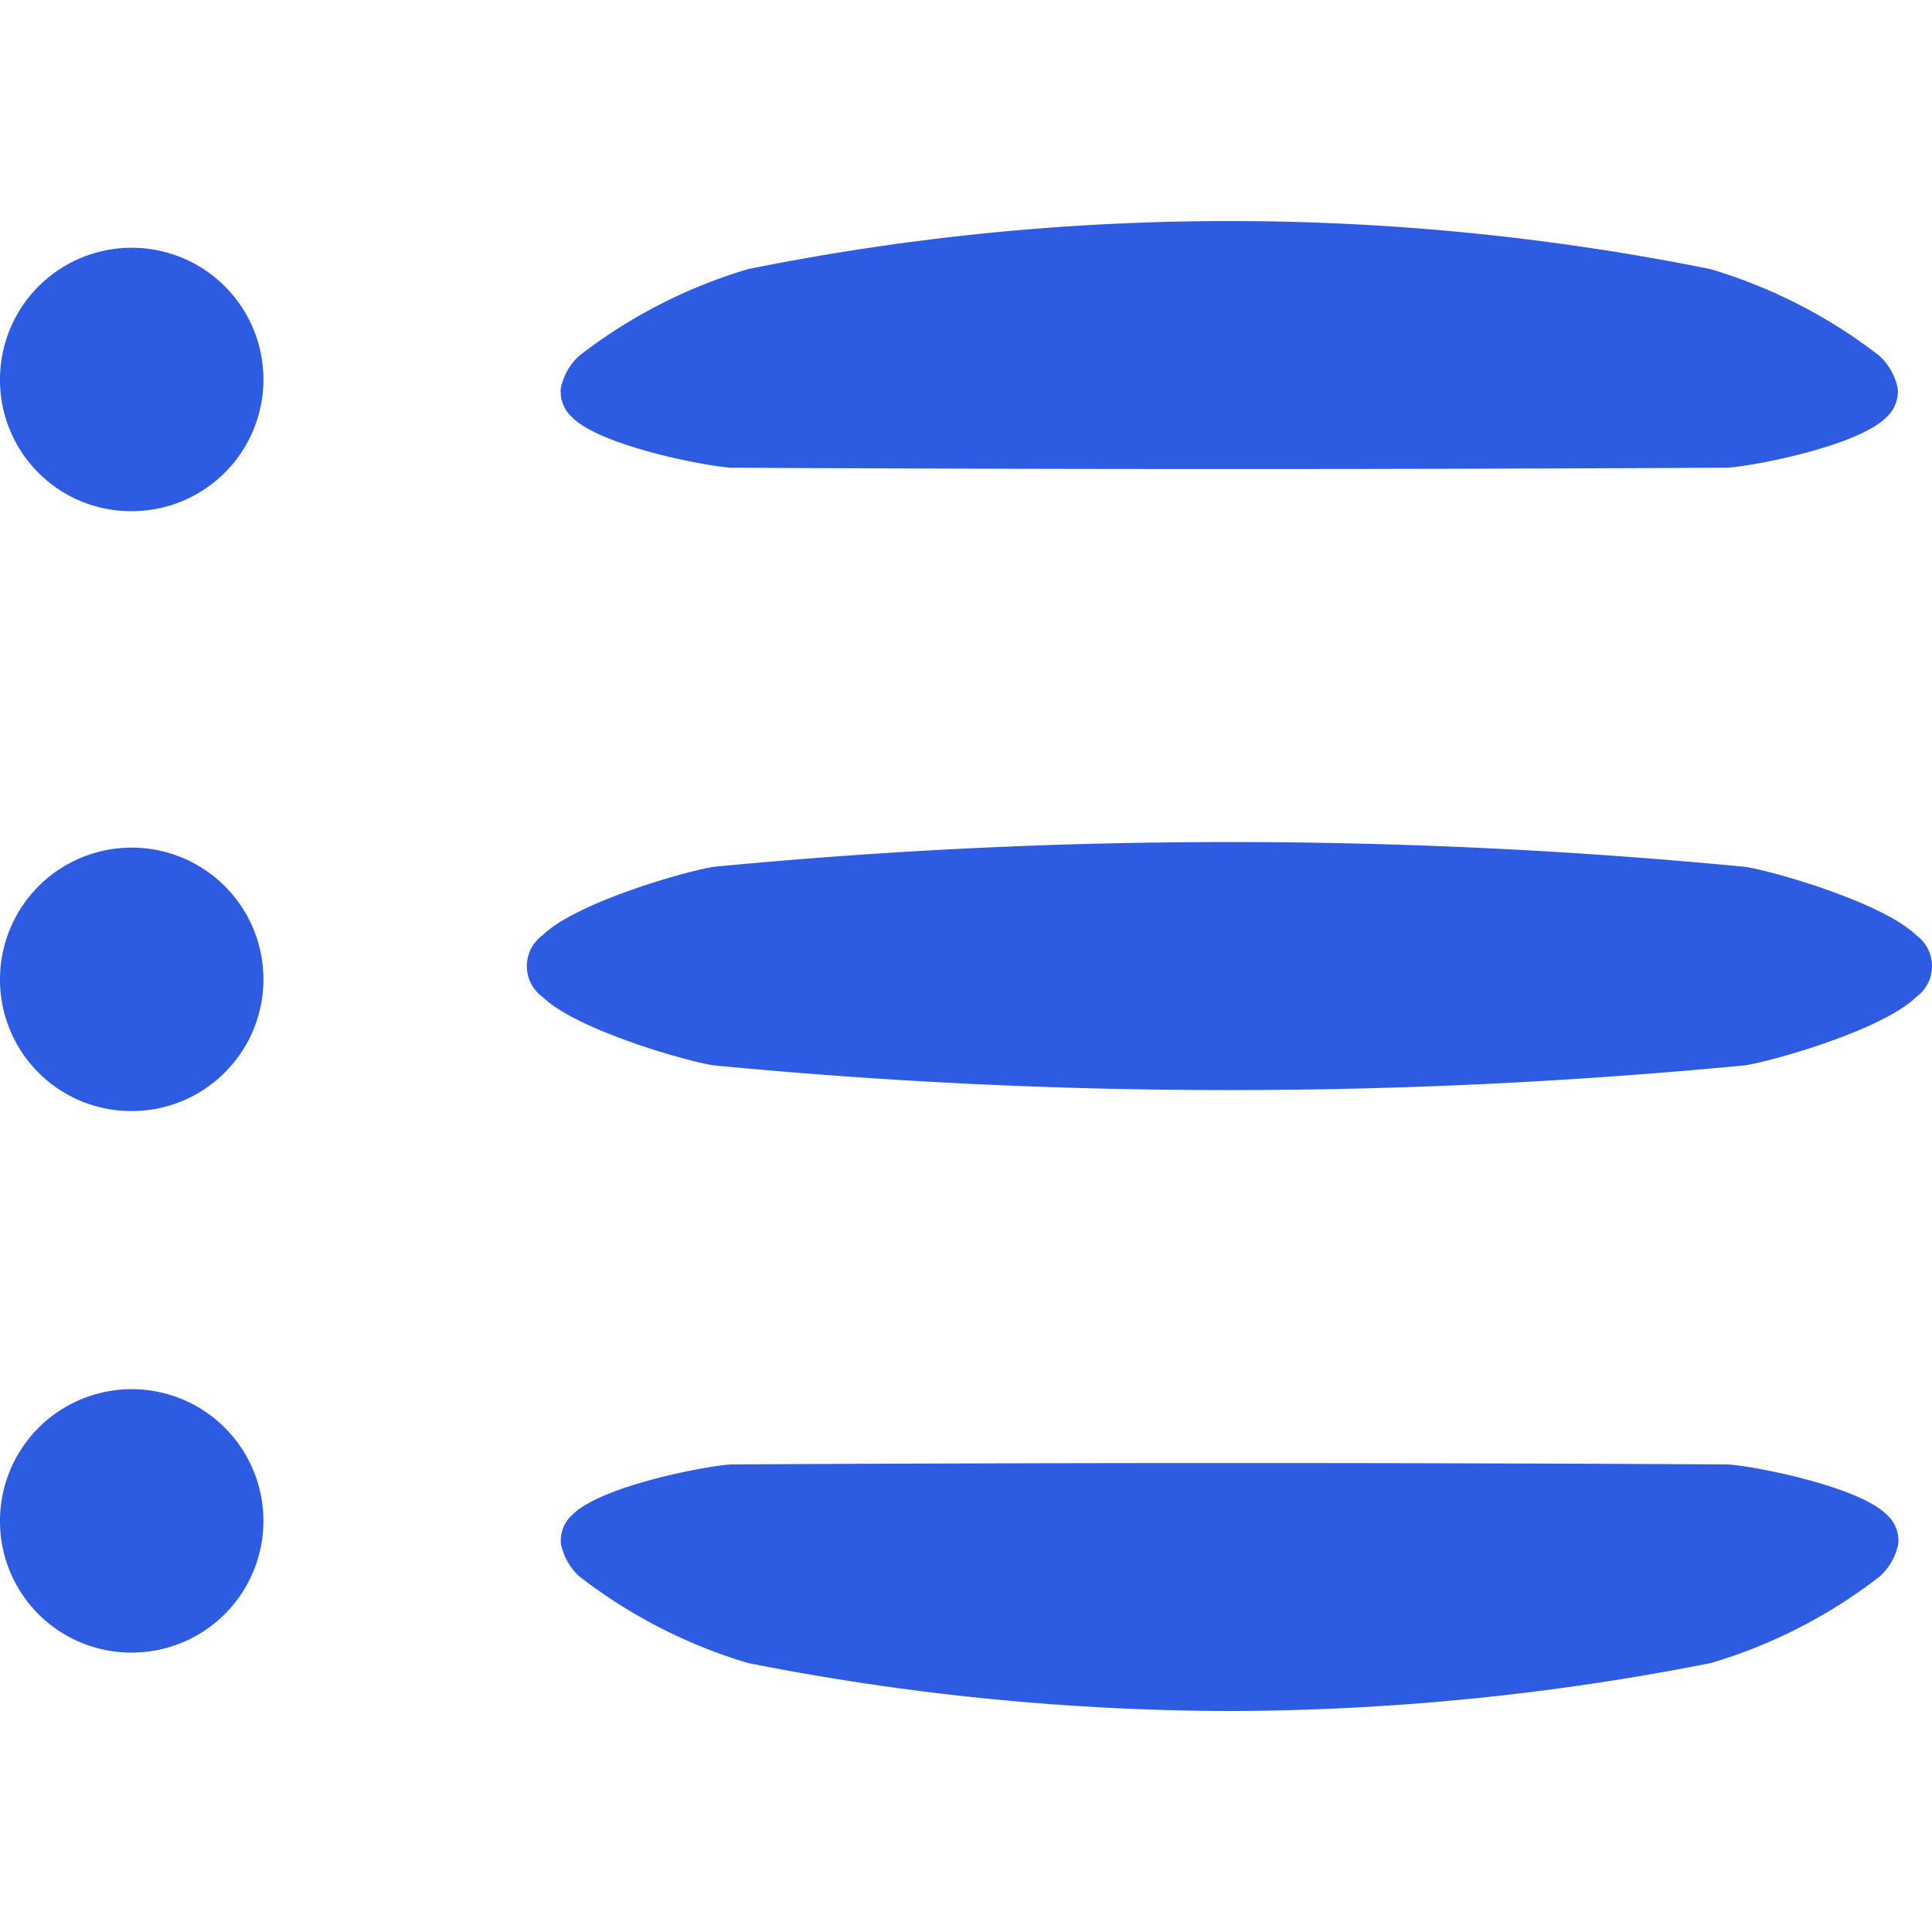 <?xml version="1.0" encoding="utf-8"?><!-- Скачано с сайта svg4.ru / Downloaded from svg4.ru -->
<svg width="800px" height="800px" viewBox="0 -5.72 50.017 50.017" xmlns="http://www.w3.org/2000/svg">
  <path id="list" d="M616.819,256.412a64.756,64.756,0,0,1-12.46-1.242,13.333,13.333,0,0,1-4.369-2.242,1.558,1.558,0,0,1-.479-.849.9.9,0,0,1,.3-.751c.758-.758,3.546-1.278,4.123-1.3,8.546-.047,17.233-.048,25.778,0,.577.025,3.365.545,4.123,1.3a.9.9,0,0,1,.3.75,1.547,1.547,0,0,1-.479.849,13.307,13.307,0,0,1-4.369,2.242,64.762,64.762,0,0,1-12.434,1.243ZM584.99,251.52a3.41,3.41,0,1,1,3.41,3.38A3.4,3.4,0,0,1,584.99,251.52Zm0-14.02a3.41,3.41,0,1,1,3.41,3.38A3.4,3.4,0,0,1,584.99,237.5Zm18.509,2.2c-.6-.07-3.559-.9-4.461-1.773a.988.988,0,0,1,0-1.6c.9-.877,3.864-1.7,4.461-1.773a139.234,139.234,0,0,1,26.639,0c.6.07,3.558.9,4.461,1.773a.988.988,0,0,1,0,1.6c-.9.877-3.864,1.7-4.461,1.772q-6.671.638-13.327.638T603.5,239.7ZM584.99,221.97a3.41,3.41,0,1,1,3.41,3.38A3.395,3.395,0,0,1,584.99,221.97Zm18.941,2.255c-.577-.025-3.365-.545-4.123-1.3a.9.9,0,0,1-.3-.751,1.559,1.559,0,0,1,.479-.849,13.325,13.325,0,0,1,4.369-2.242,62.987,62.987,0,0,1,24.916,0,13.308,13.308,0,0,1,4.369,2.242,1.559,1.559,0,0,1,.479.849.9.9,0,0,1-.3.75c-.758.759-3.545,1.278-4.122,1.3-4.272.023-8.58.034-12.888.034S608.2,224.247,603.932,224.224Z" transform="translate(-584.99 -217.836)" fill="#2d5be2"/>
</svg>